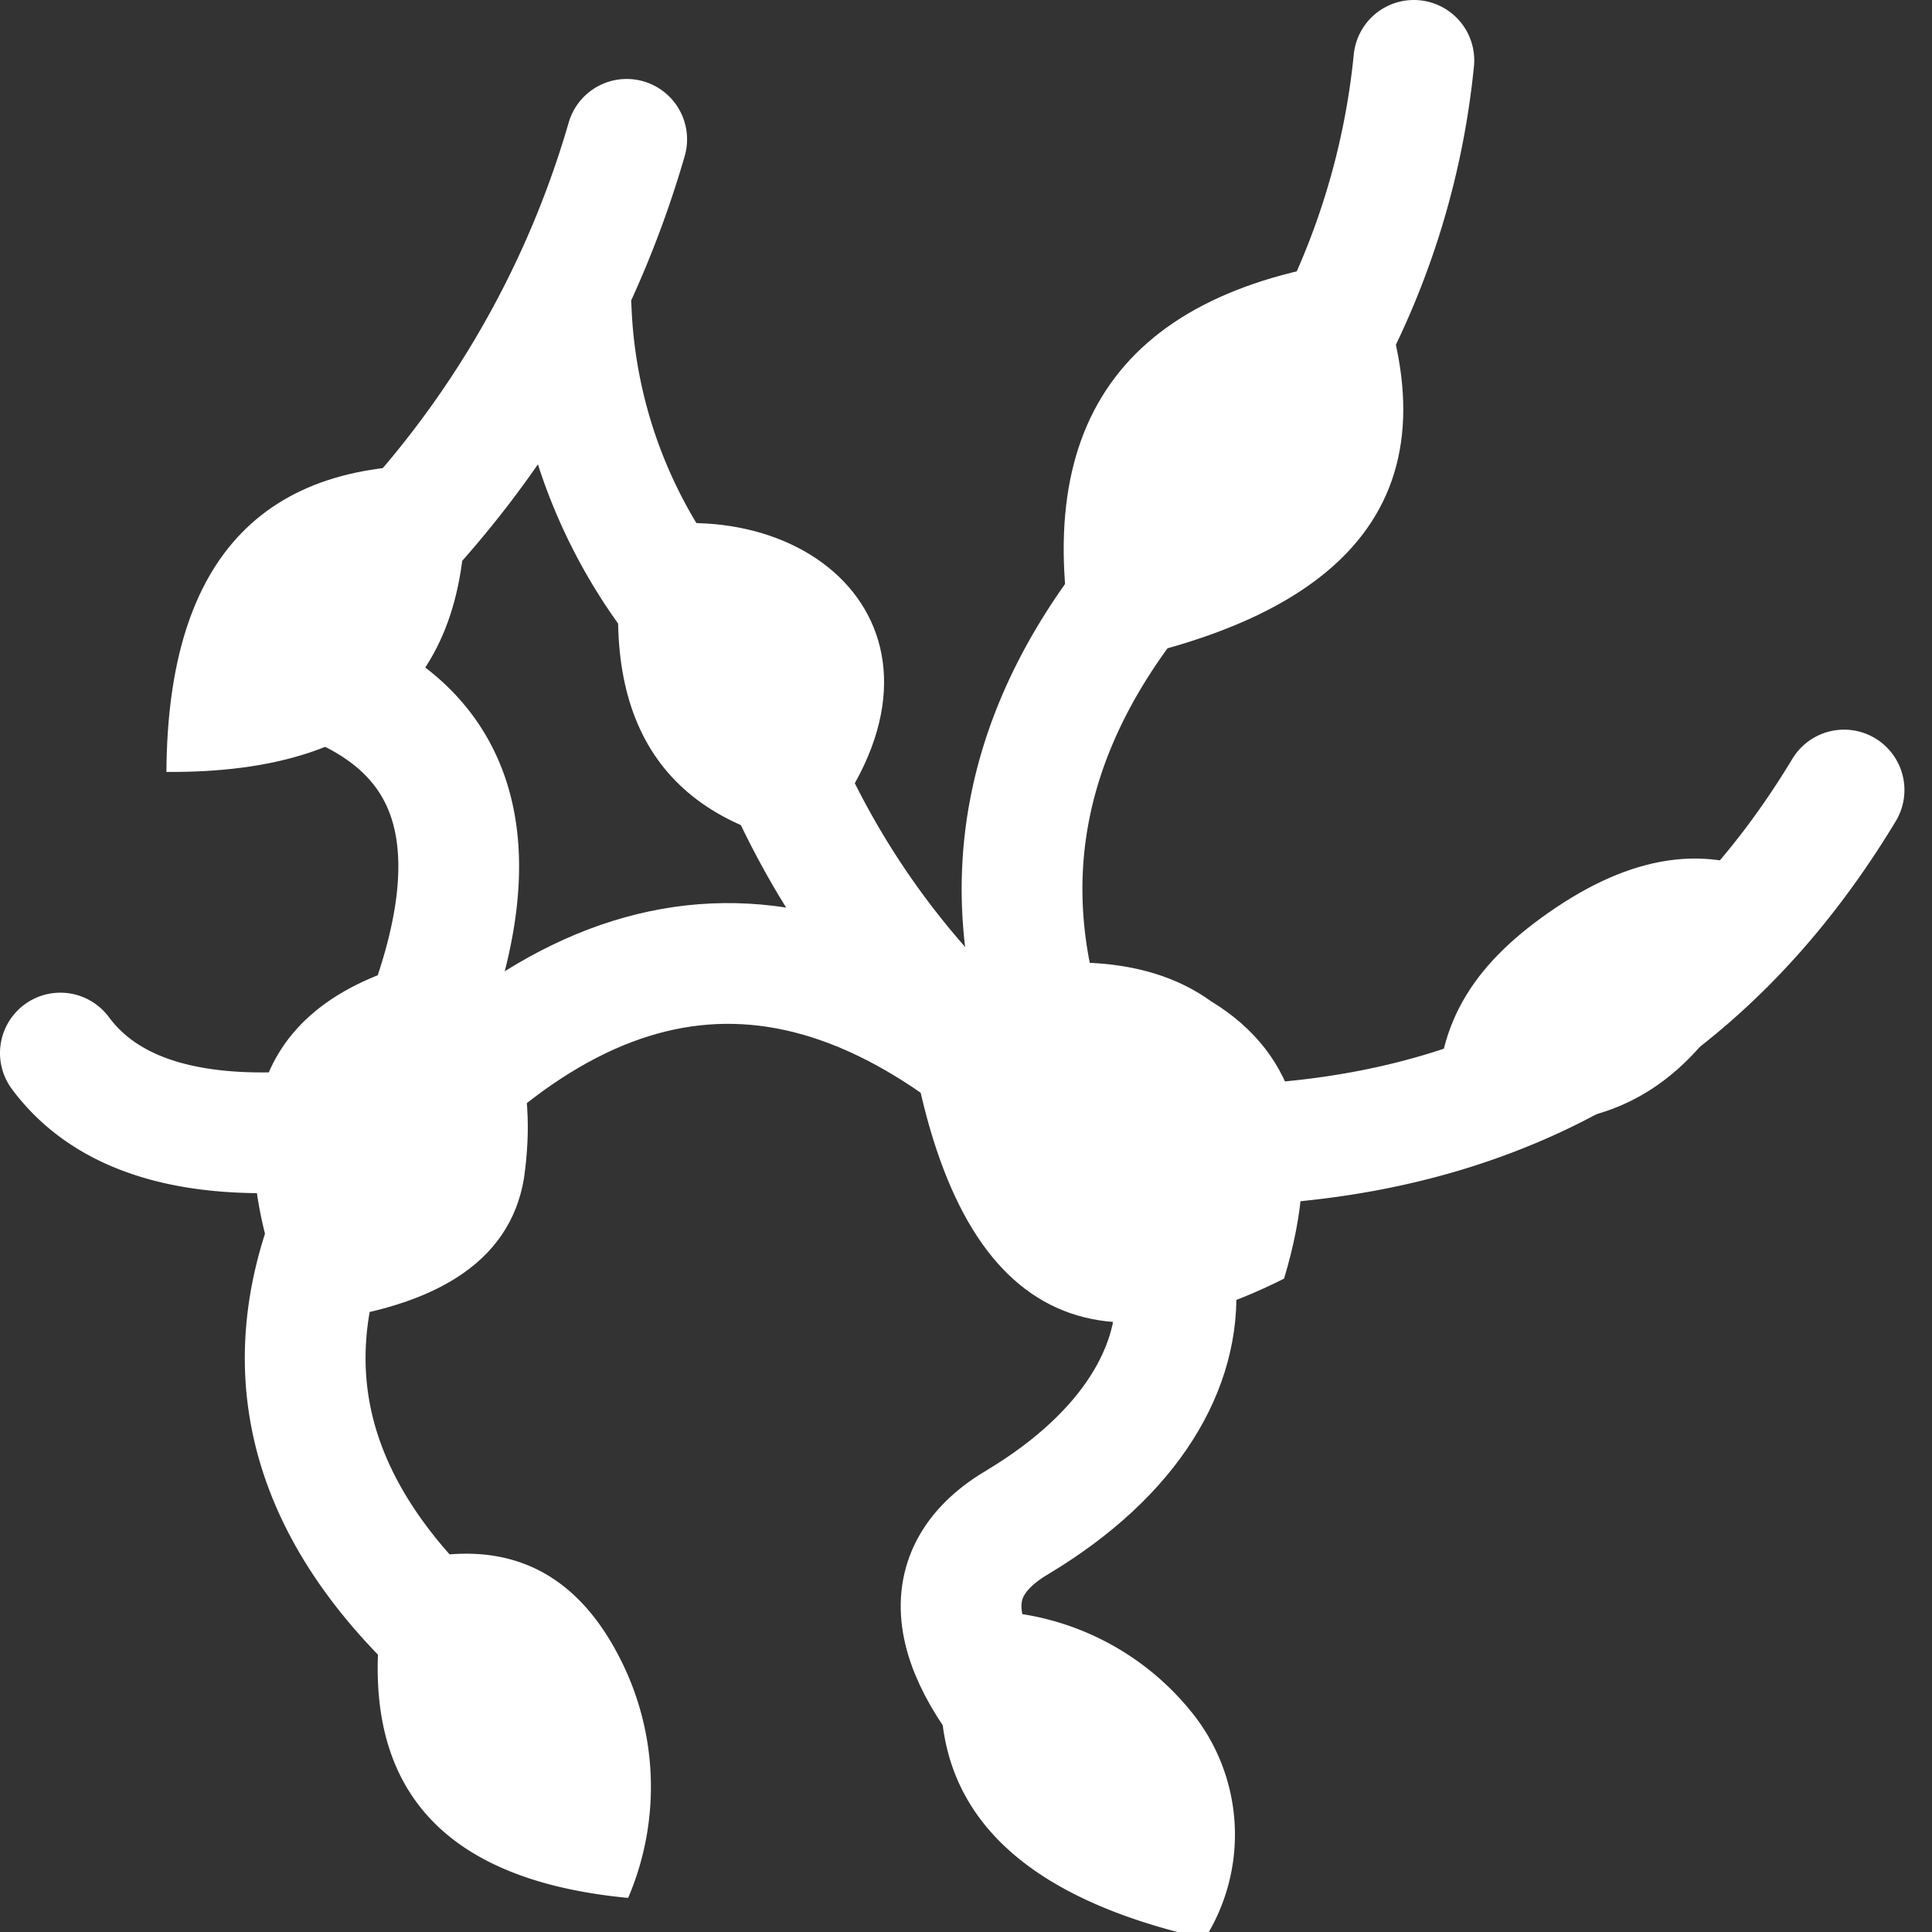 <svg xmlns="http://www.w3.org/2000/svg" xmlns:xlink="http://www.w3.org/1999/xlink" width="48" height="48" viewBox="0 0 48 48">
  <rect x="0" y="0" width="48" height="48" fill="#333333" stroke="none"/>
  <defs>
    <style>
      .cls-1, .cls-3 {
        fill: none;
      }

      .cls-2 {
        clip-path: url(#clip-path);
      }

      .cls-3 {
        stroke: #fff;
        stroke-linecap: round;
        stroke-linejoin: round;
        stroke-width: 3px;
      }

      .cls-4, .cls-5 {
        fill: #fff;
      }

      .cls-4 {
        fill-rule: evenodd;
      }
    </style>
    <clipPath id="clip-path">
      <rect id="矩形_2631" data-name="矩形 2631" class="cls-1" width="48" height="48" transform="translate(0 0)"/>
    </clipPath>
  </defs>
  <g id="淋巴癌-反白" class="cls-2">
    <path id="路径_1586" data-name="路径 1586" class="cls-3" d="M15.57,3.462A24.711,24.711,0,0,1,9.178,14.189l-2,2.438q6.3,1.7,3.192,9.25L7.987,28.068q-4.728.465-6.487-1.905"/>
    <path id="路径_1587" data-name="路径 1587" class="cls-3" d="M11.664,41.185Q5.845,36.237,8.321,30.268,16.3,19.693,24.867,26.782c5.37,2.345,6.059,7.63.438,11.021q-3.214,1.878.81,5.954"/>
    <path id="路径_1588" data-name="路径 1588" class="cls-3" d="M14.189,7.653a12.78,12.78,0,0,0,4.391,9.164,20.657,20.657,0,0,0,8.774,11.537q12.532,1.1,18.461-8.726"/>
    <path id="路径_1589" data-name="路径 1589" class="cls-3" d="M35.127,1.5a19.206,19.206,0,0,1-4.772,10.878q-7.633,7.073-3.525,15.356"/>
    <path id="路径_1590" data-name="路径 1590" class="cls-4" d="M33.978,6.429q3.563,8.325-7.2,10.172Q24.8,7.551,33.978,6.429"/>
    <path id="路径_1591" data-name="路径 1591" class="cls-4" d="M11.518,11.589q.62,7.652-7.383,7.589.043-8.08,7.383-7.589"/>
    <path id="路径_1592" data-name="路径 1592" class="cls-4" d="M15.558,13.169q-1.186,6.752,4.559,7.848c4.33-4.927.325-8.919-4.559-7.848"/>
    <path id="路径_1593" data-name="路径 1593" class="cls-5" d="M35.71,27.519c-.022-2.158.955-3.635,2.953-4.974q3.08-2.064,5.646-.621-2.244,7.464-8.6,5.595"/>
    <path id="路径_1594" data-name="路径 1594" class="cls-5" d="M22.448,24.644q1.333,11.21,9.454,7.123,1.474-4.893-1.813-6.89-2.493-1.807-7.641-.233"/>
    <path id="路径_1595" data-name="路径 1595" class="cls-5" d="M23.665,40.056a6.738,6.738,0,0,1,5.88,2.409,4.836,4.836,0,0,1,.388,5.7Q22,46.393,23.665,40.056"/>
    <path id="路径_1596" data-name="路径 1596" class="cls-5" d="M9.7,38.916q3.861-1.2,5.646,2.176a7.013,7.013,0,0,1,.26,6.061Q7.981,46.43,9.7,38.916"/>
    <path id="路径_1597" data-name="路径 1597" class="cls-5" d="M11.1,23.738q2.453,1.8,1.917,5.543-.527,3.135-5.673,3.6-3.272-7.76,3.756-9.143"/>
  </g>
</svg>
